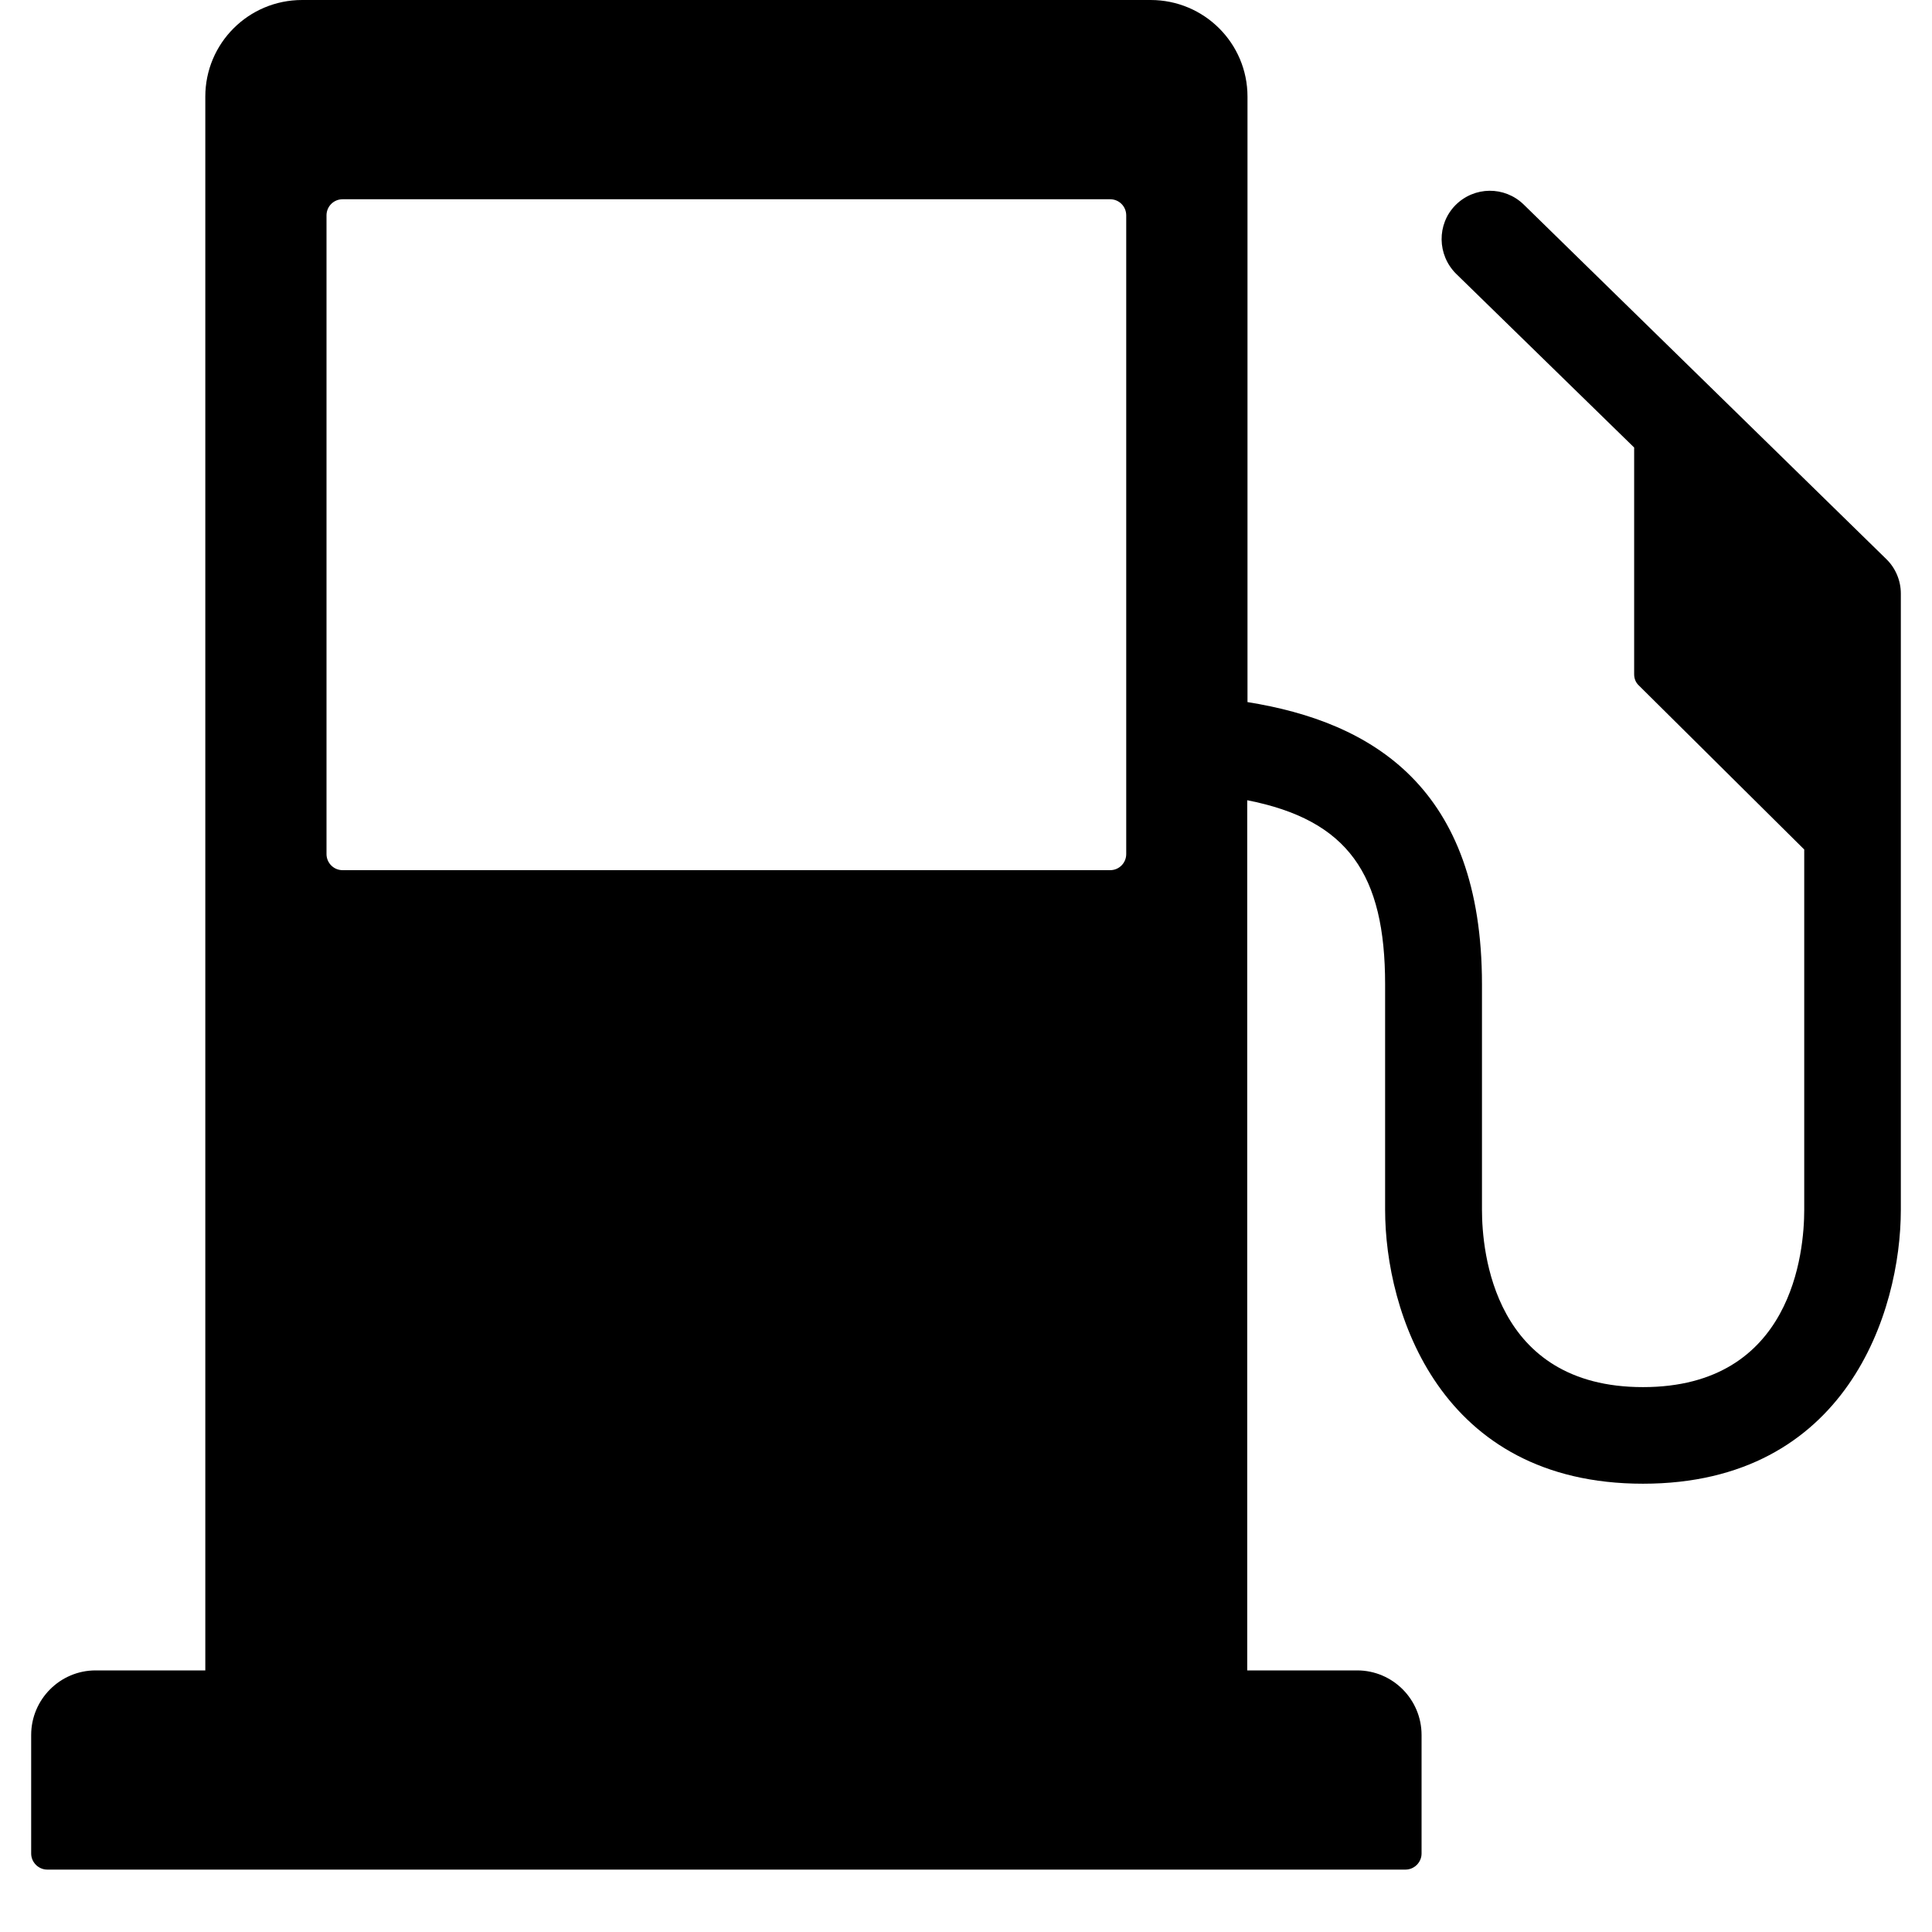 <svg xmlns="http://www.w3.org/2000/svg" xmlns:xlink="http://www.w3.org/1999/xlink" width="40" zoomAndPan="magnify" viewBox="0 0 30 30" height="40" preserveAspectRatio="xMidYMid meet" version="1.0"><defs><clipPath id="121d3bf573"><path d="M 0.484 0 L 29.516 0 L 29.516 29.031 L 0.484 29.031 Z M 0.484 0 " clip-rule="nonzero"/></clipPath></defs><g clip-path="url(#121d3bf573)"><path fill="#000000" d="M 23.66 3.176 C 23.363 2.887 22.891 2.891 22.598 3.188 C 22.309 3.484 22.316 3.957 22.609 4.25 L 25.375 6.949 L 25.375 10.469 C 25.375 10.535 25.398 10.598 25.449 10.645 L 28.016 13.191 L 28.016 18.785 C 28.016 19.434 27.836 21.539 25.512 21.539 C 23.191 21.539 23.012 19.434 23.012 18.785 L 23.012 15.285 C 23.012 12.227 21.305 11.211 19.371 10.902 L 19.371 1.5 C 19.371 0.672 18.699 0 17.867 0 L 4.691 0 C 3.859 0 3.188 0.672 3.188 1.5 L 3.188 25.938 L 1.484 25.938 C 0.934 25.938 0.484 26.387 0.484 26.941 L 0.484 28.781 C 0.484 28.918 0.598 29.031 0.734 29.031 L 21.824 29.031 C 21.961 29.031 22.074 28.918 22.074 28.781 L 22.074 26.941 C 22.074 26.387 21.625 25.938 21.074 25.938 L 19.367 25.938 L 19.367 12.426 C 20.934 12.734 21.508 13.578 21.508 15.285 L 21.508 18.785 C 21.508 20.367 22.352 23.039 25.512 23.039 C 28.672 23.039 29.516 20.367 29.516 18.785 L 29.516 9.215 C 29.516 9.016 29.434 8.82 29.289 8.68 Z M 17.488 13.262 C 17.488 13.398 17.379 13.512 17.238 13.512 L 5.32 13.512 C 5.18 13.512 5.07 13.398 5.07 13.262 L 5.07 3.344 C 5.07 3.207 5.18 3.094 5.32 3.094 L 17.238 3.094 C 17.379 3.094 17.488 3.207 17.488 3.344 Z M 17.488 13.262 " fill-opacity="1" fill-rule="nonzero"/></g></svg>